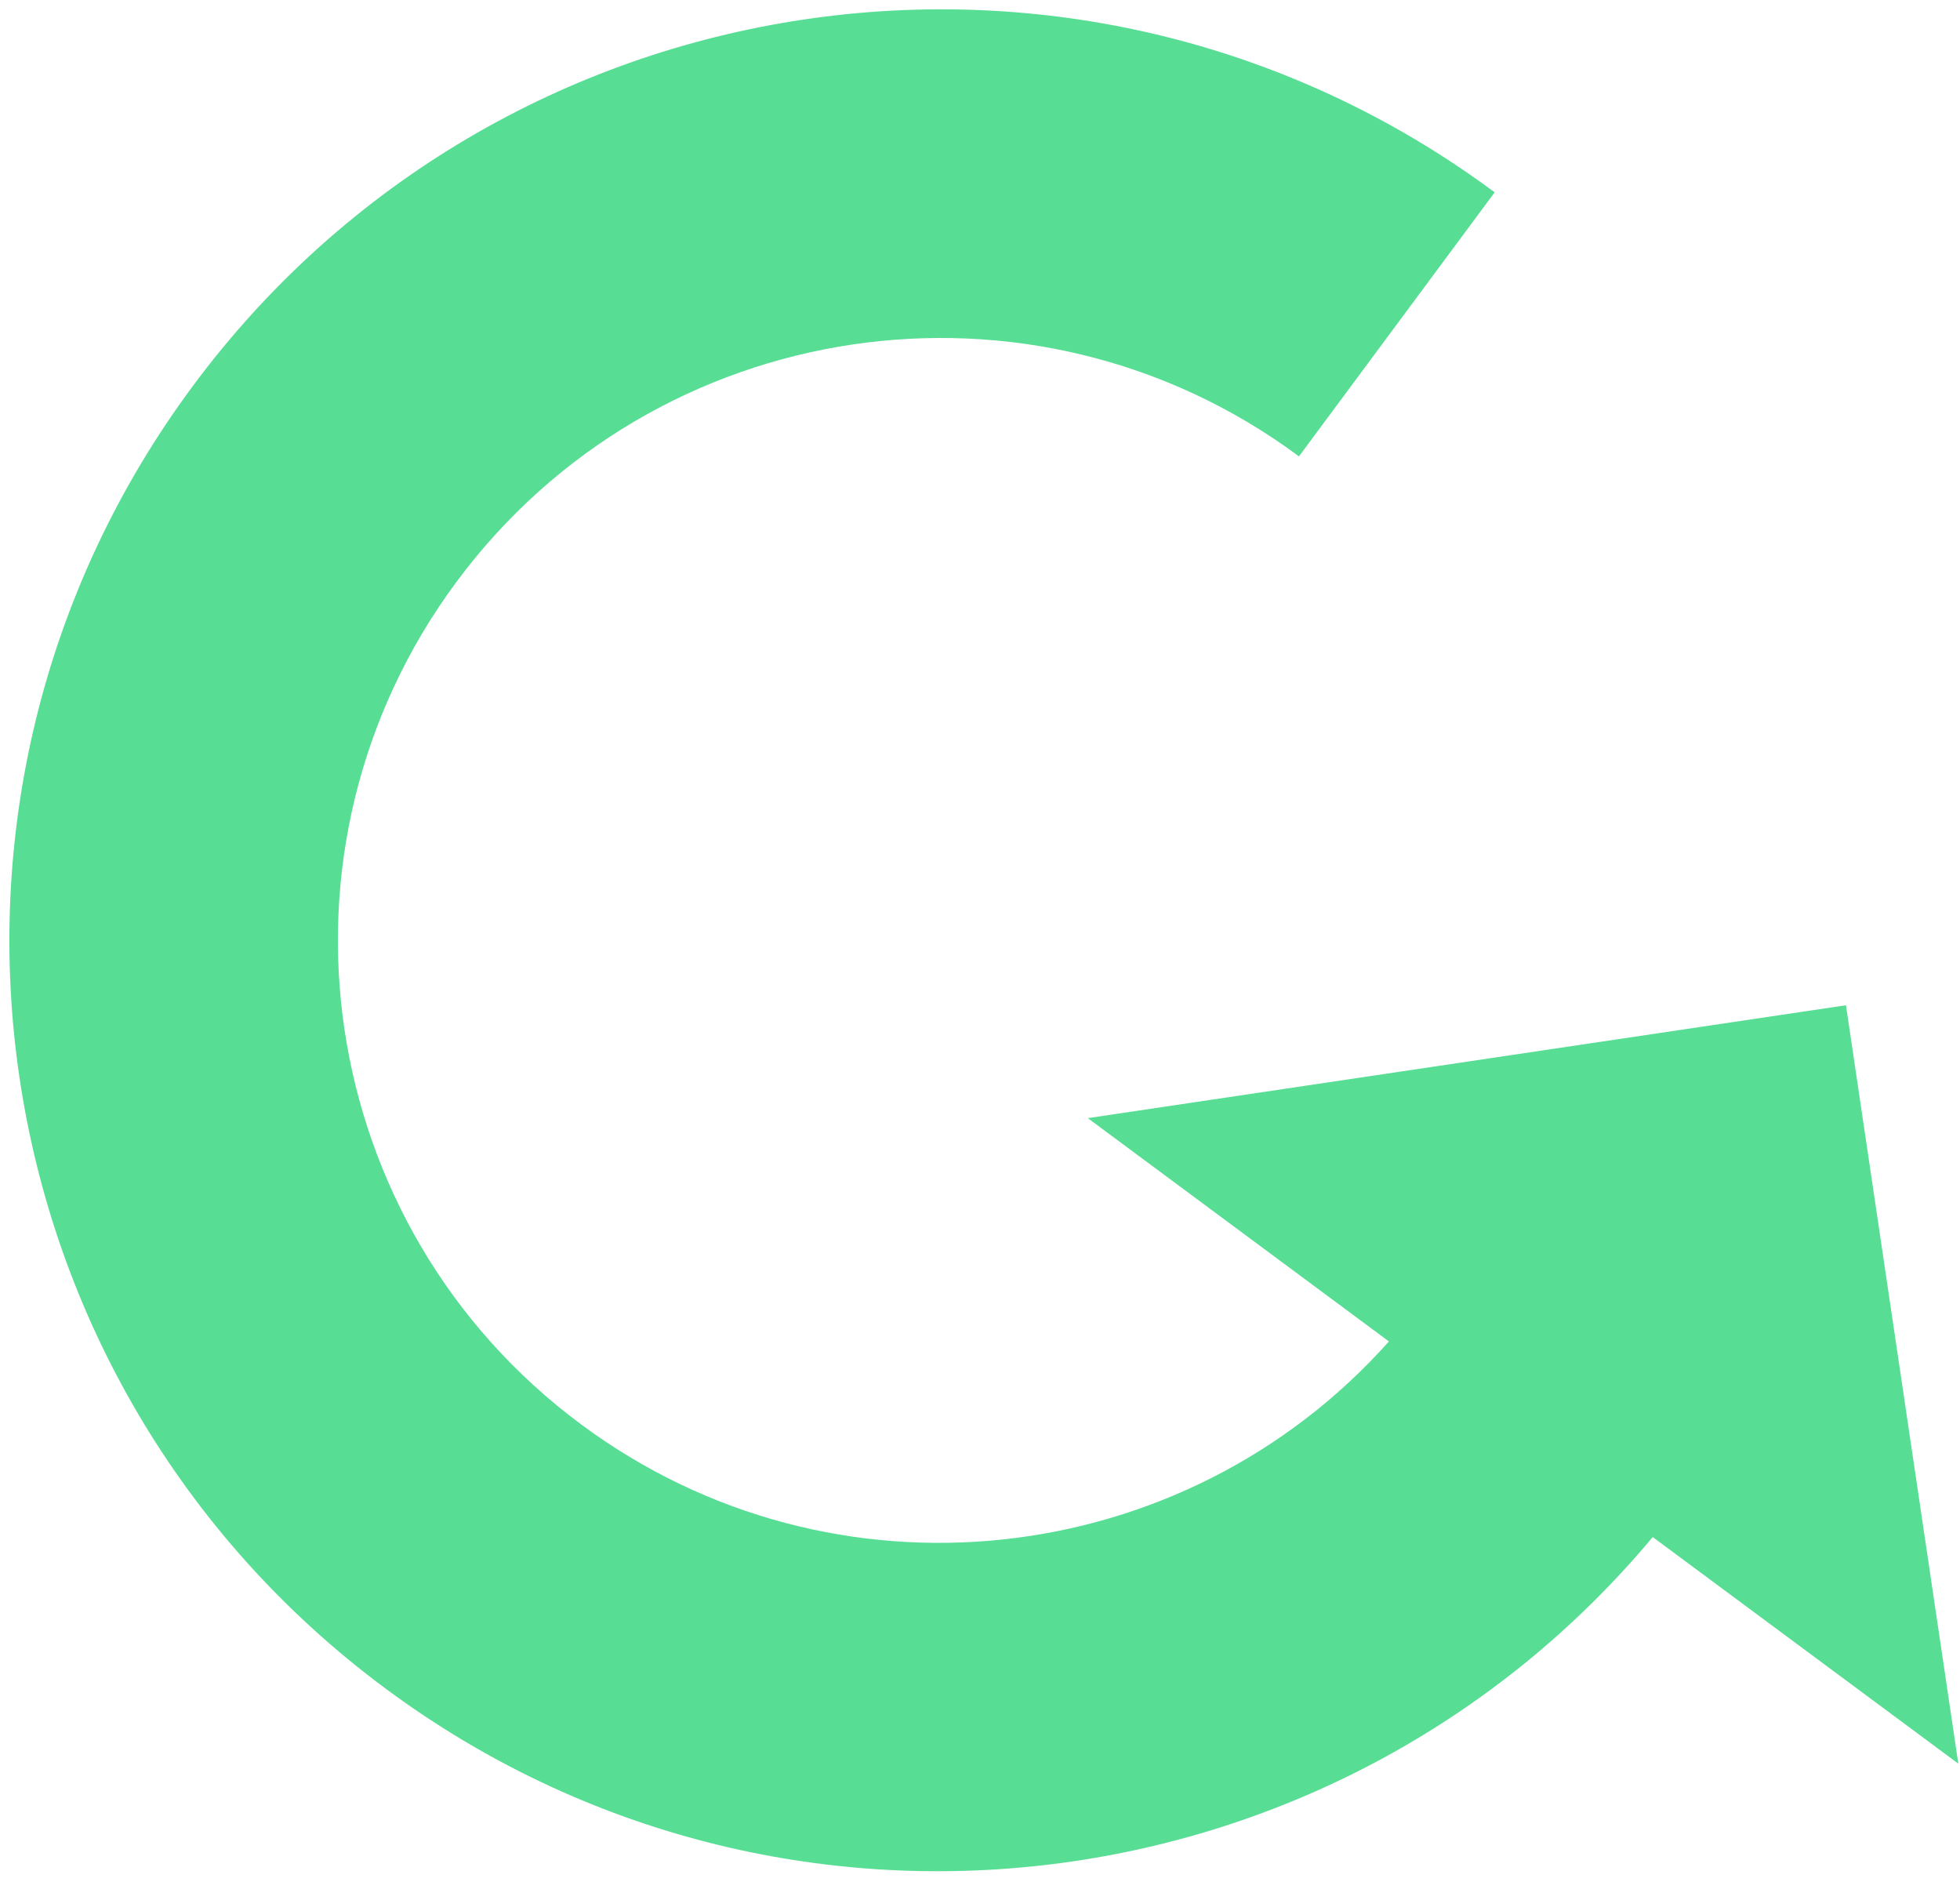 <svg width="65" height="63" viewBox="0 0 65 63" fill="none" xmlns="http://www.w3.org/2000/svg">
<path d="M54.81 50.964C44.402 63.418 25.985 65.773 12.788 55.989C-0.902 45.84 -3.767 26.506 6.39 12.806C16.547 -0.894 35.878 -3.773 49.568 6.377L43.078 15.132C34.22 8.565 21.711 10.428 15.139 19.292C8.567 28.157 10.421 40.667 19.279 47.234C27.644 53.436 39.259 52.111 46.061 44.478L36.075 37.074L61.218 33.331L64.944 58.477L54.81 50.964Z" fill="#57DD94"/>
</svg>
